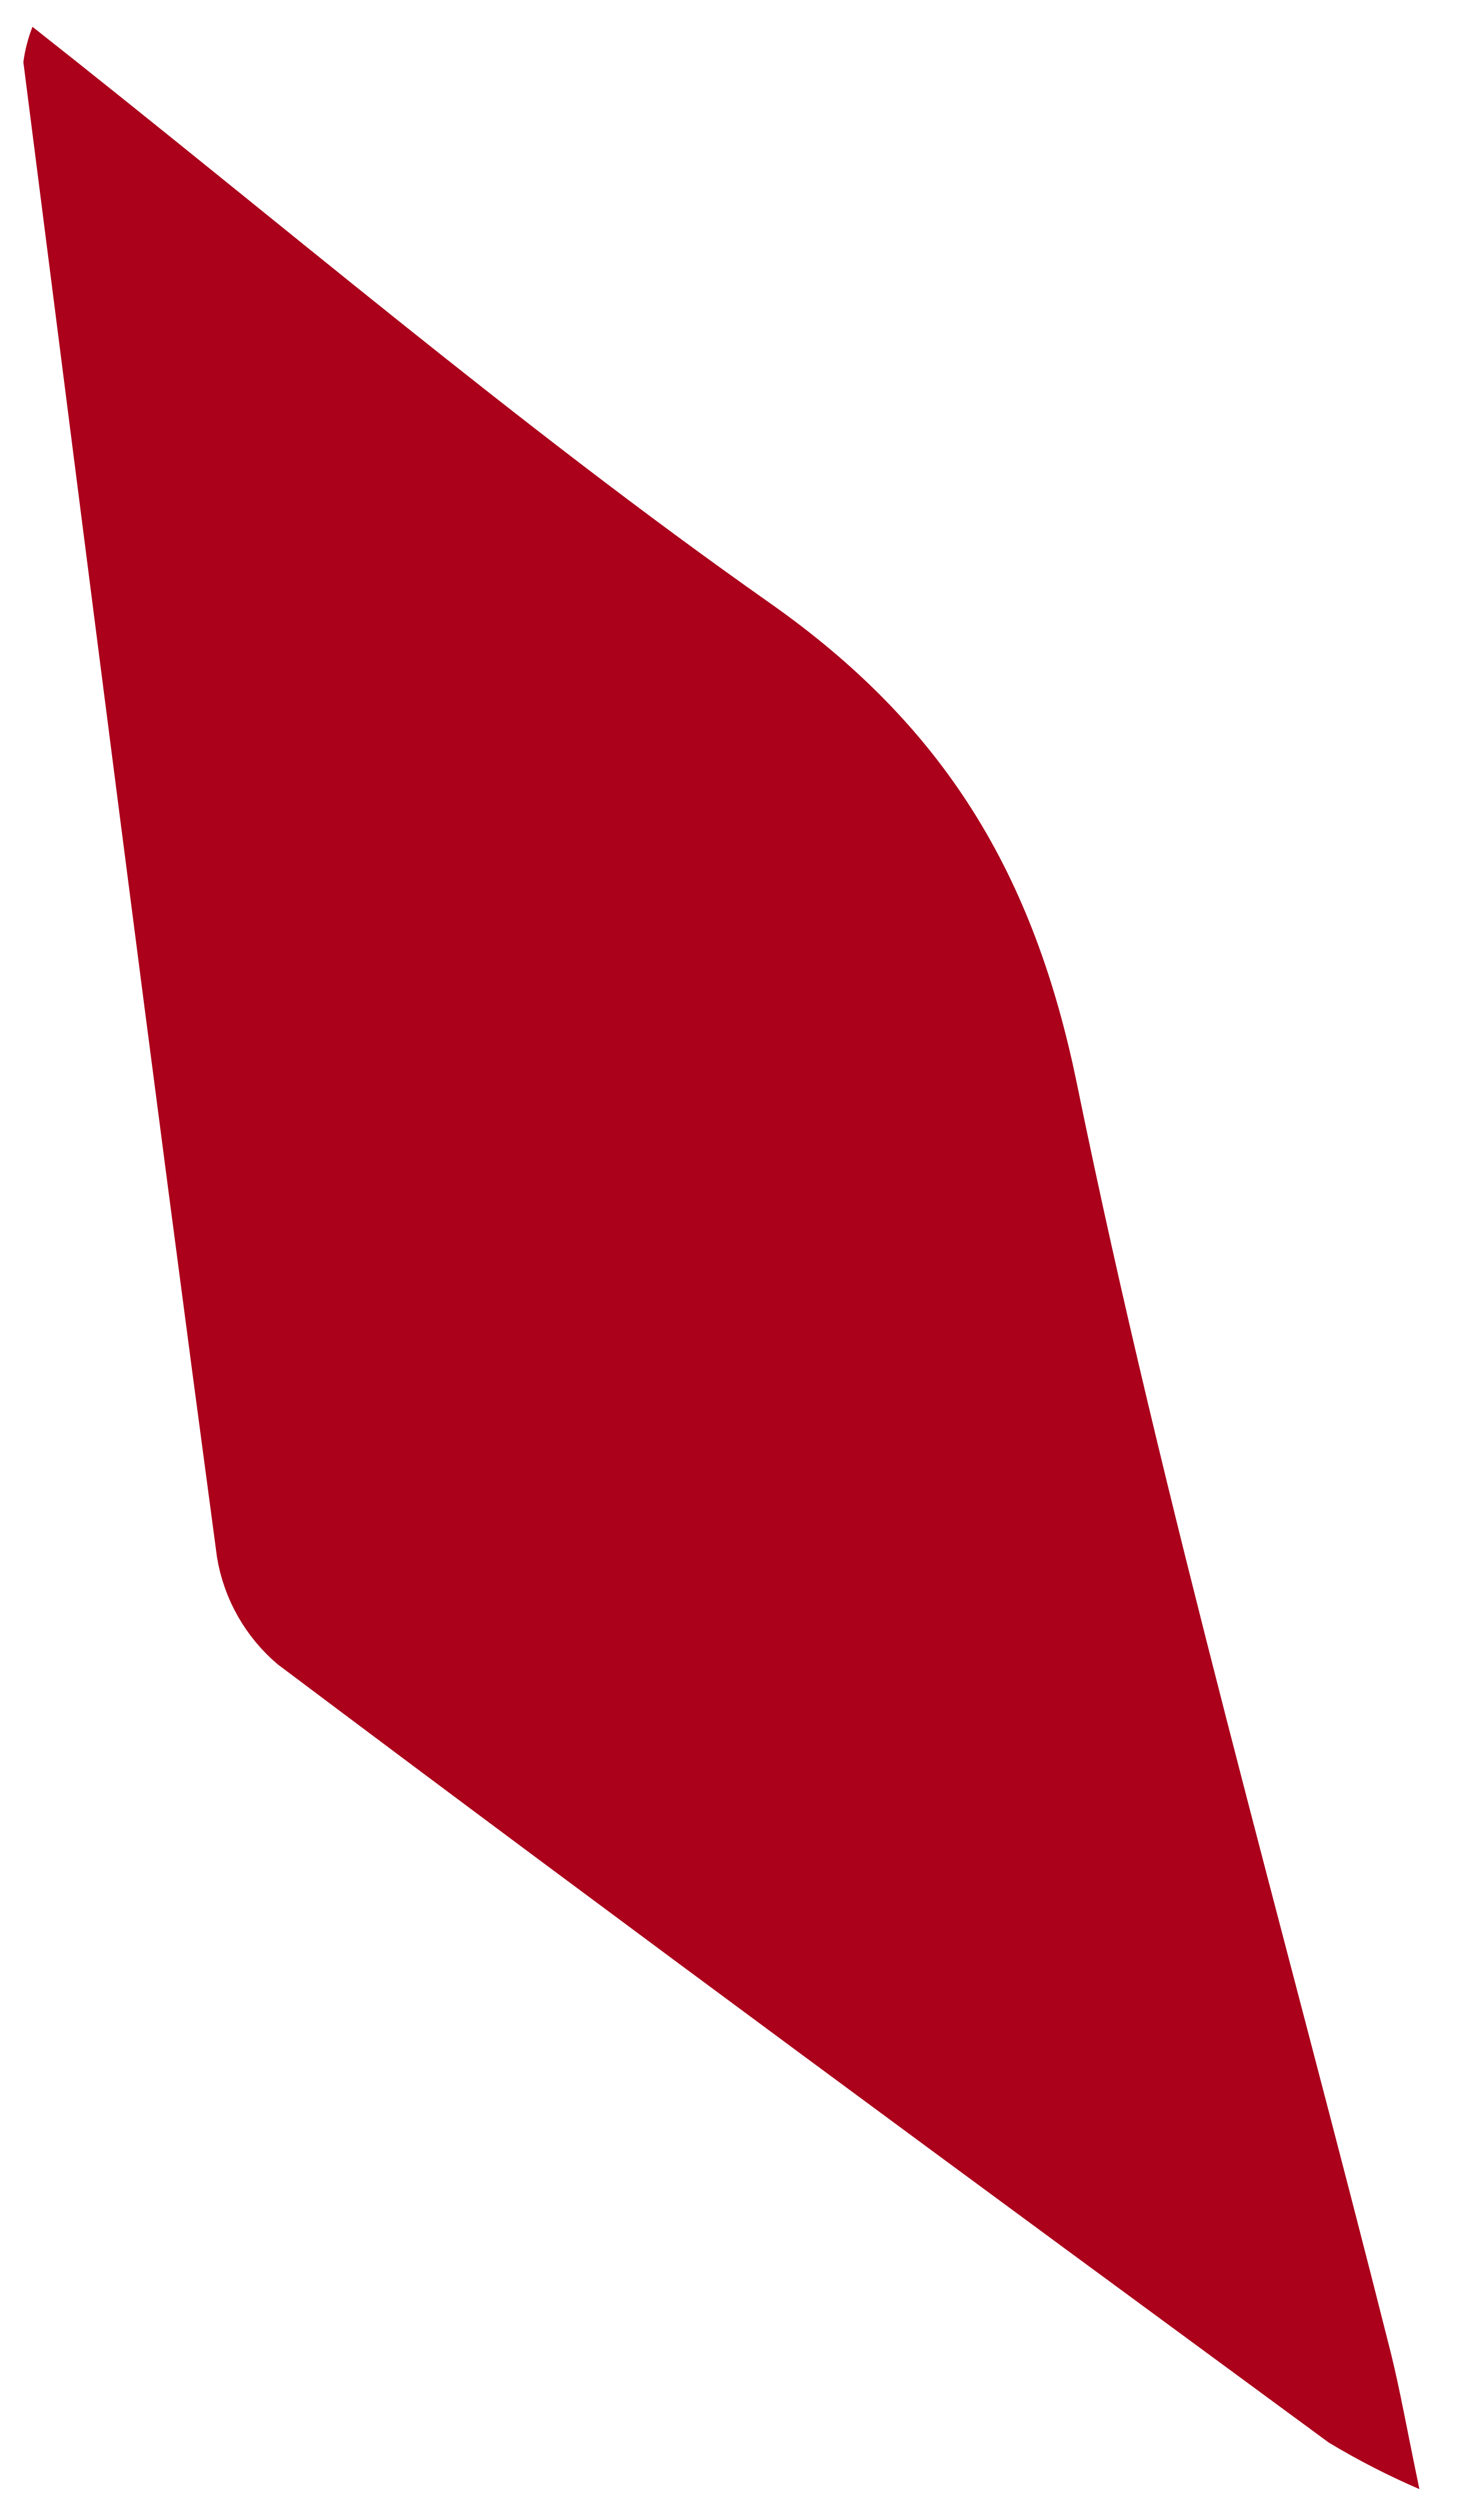 <?xml version="1.0" encoding="UTF-8"?> <svg xmlns="http://www.w3.org/2000/svg" width="27" height="46" viewBox="0 0 27 46" fill="none"><path d="M0.598 0.493C5.151 4.081 9.497 7.808 14.163 11.091C17.392 13.36 19.031 16.082 19.823 19.951C21.428 27.801 23.643 35.529 25.602 43.306C25.774 44.005 25.898 44.719 26.124 45.797C25.549 45.549 24.991 45.263 24.455 44.94C17.988 40.19 11.525 35.441 5.111 30.622C4.517 30.119 4.121 29.421 3.994 28.653C2.763 19.488 1.602 10.318 0.43 1.143C0.459 0.92 0.516 0.702 0.598 0.493Z" fill="#AB011B"></path></svg> 